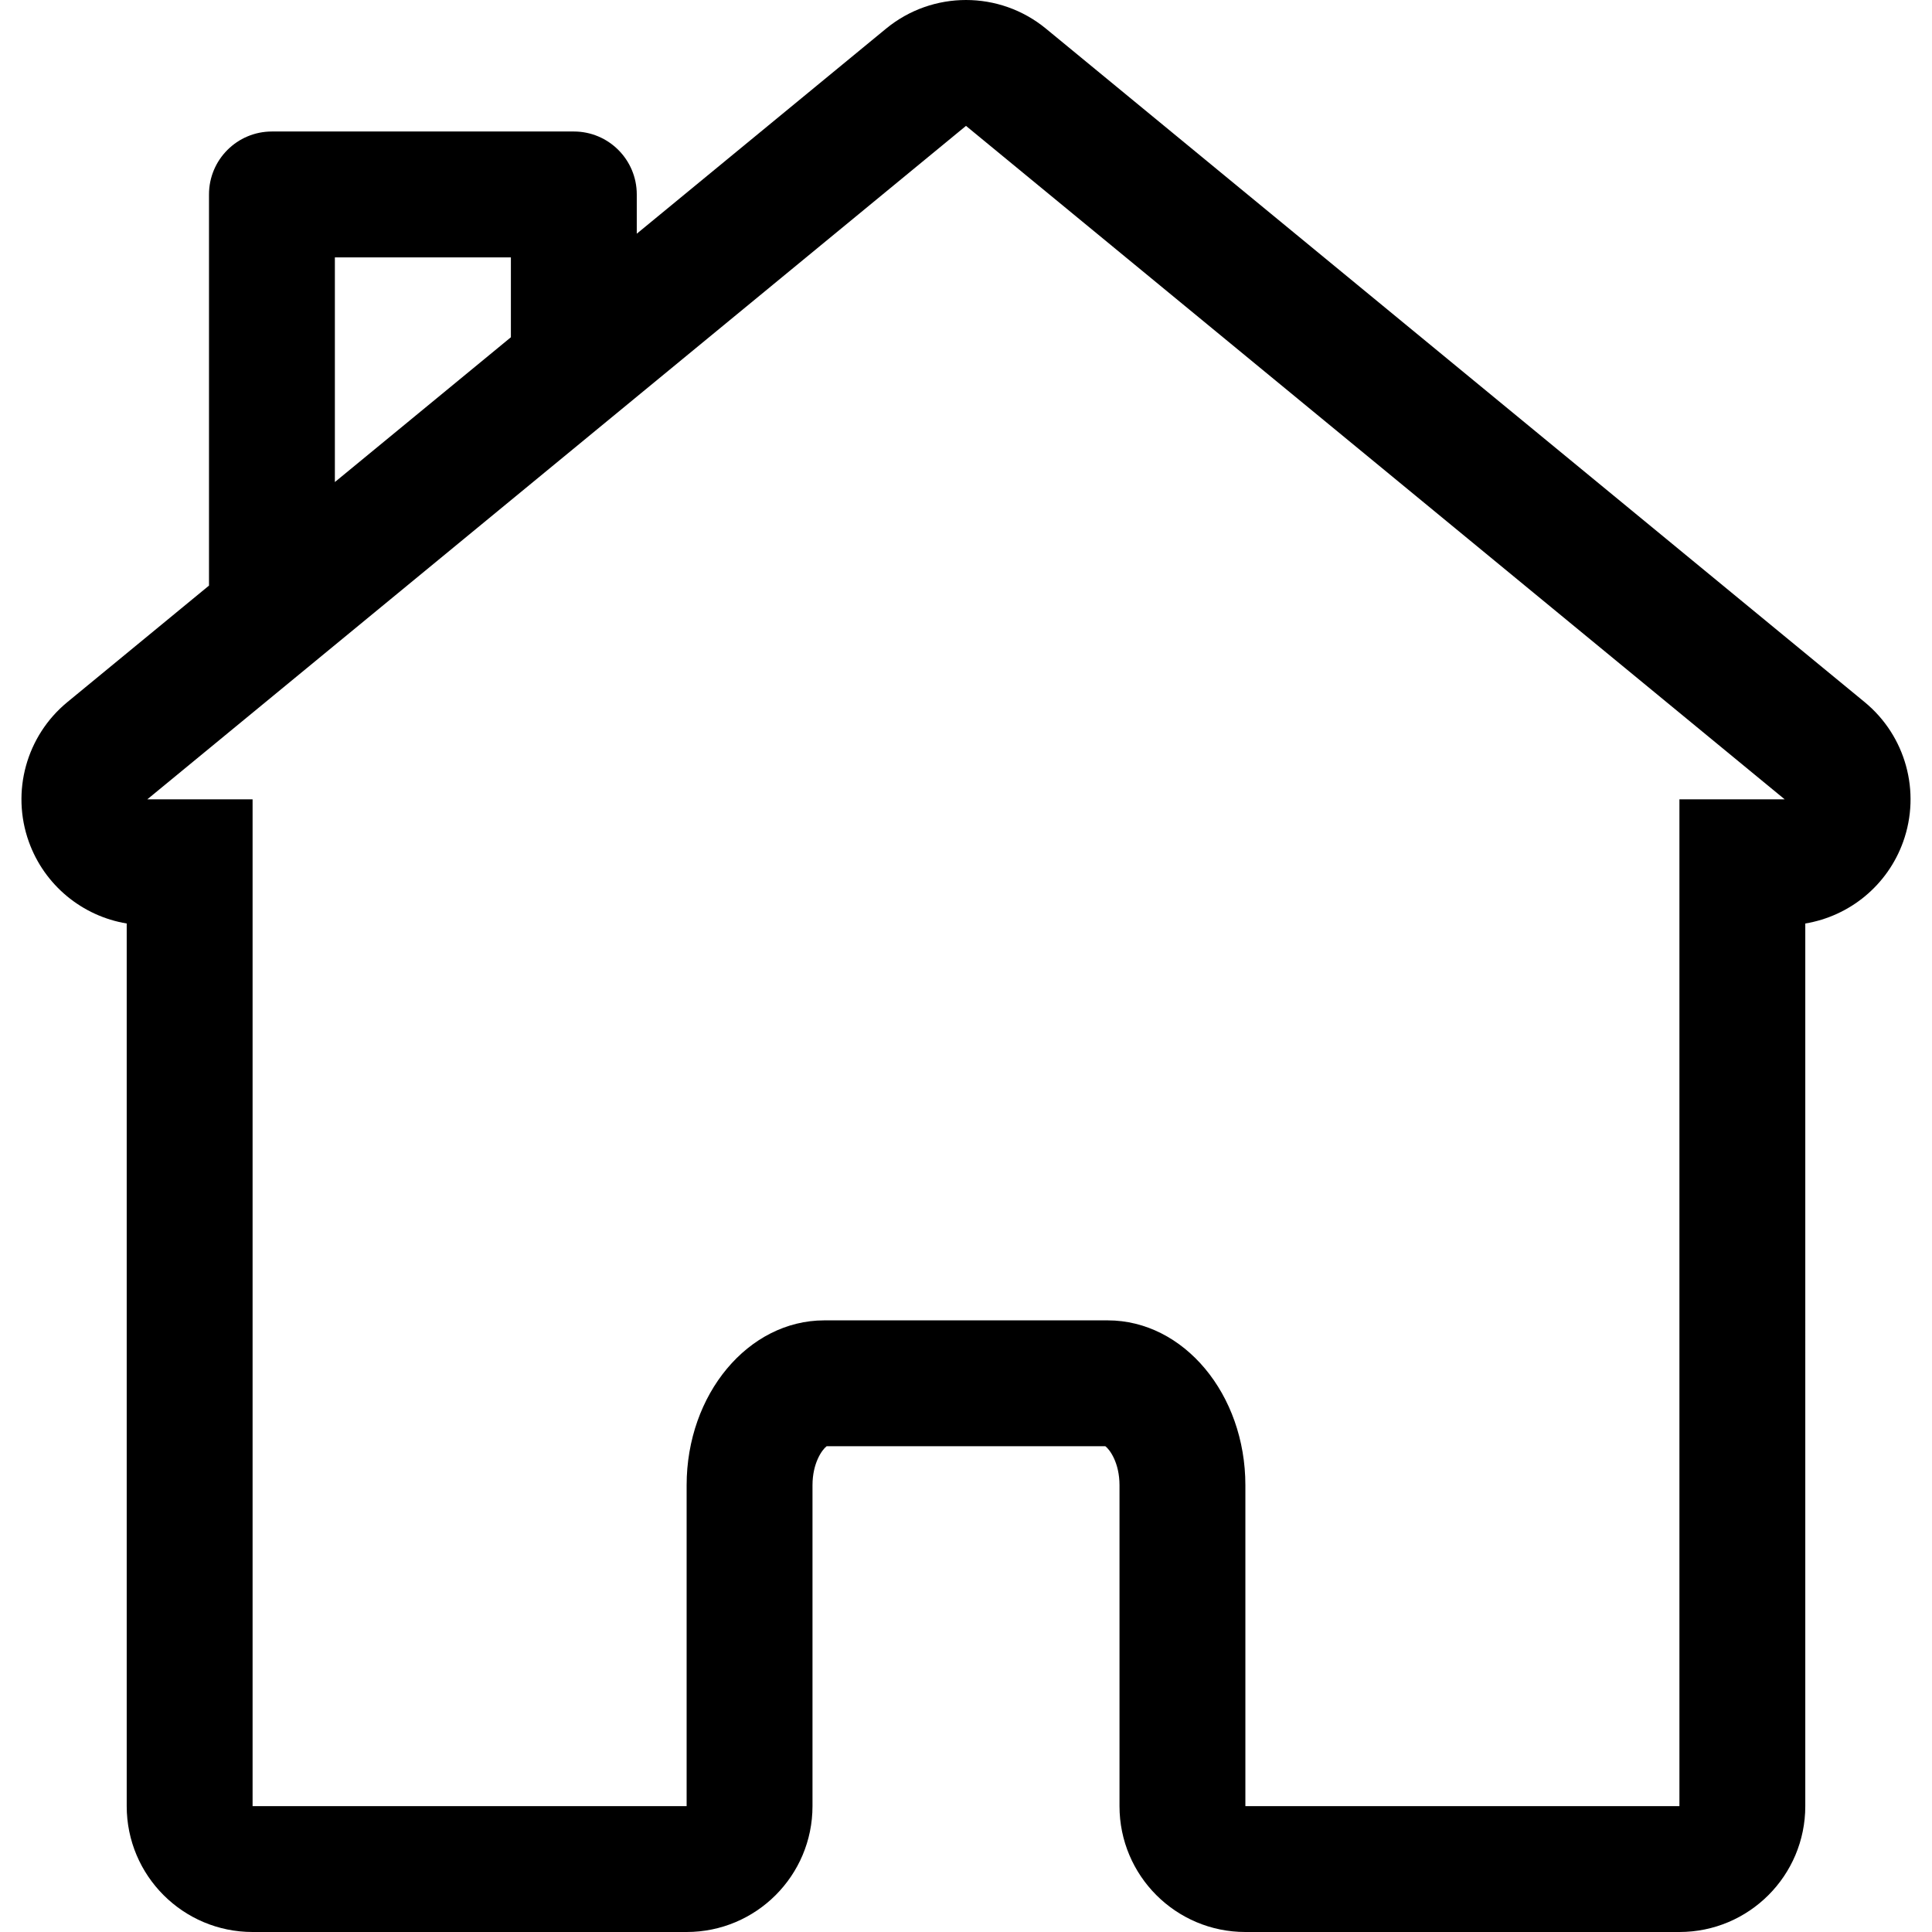 <svg xml:space="preserve" viewBox="0 0 460.45 460.45" xmlns:xlink="http://www.w3.org/1999/xlink" xmlns="http://www.w3.org/2000/svg" id="Layer_1" version="1.1" width="64px" height="64px" fill="#000000">

<g stroke-width="0" id="SVGRepo_bgCarrier"></g>

<g stroke-linejoin="round" stroke-linecap="round" id="SVGRepo_tracerCarrier"></g>

<g id="SVGRepo_iconCarrier"> <g> <g> <path d="M444.396,167.33L249.284,6.831C243.747,2.277,236.986,0,230.225,0s-13.522,2.277-19.058,6.831L151.76,55.699V46.34 c0-8.284-6.716-15-15-15H64.81c-8.284,0-15,6.716-15,15v93.223L16.055,167.33c-9.781,8.046-13.456,21.369-9.182,33.291 c3.711,10.354,12.723,17.715,23.325,19.473V430.45c0,16.569,13.432,30,30,30h103.443c16.568,0,30-13.431,30-30v-76.474 c0-5.316,2.297-8.485,3.368-9.296h66.432c1.071,0.811,3.368,3.98,3.368,9.296v76.474c0,16.569,13.431,30,30,30h103.443 c16.569,0,30-13.431,30-30V220.095c10.603-1.757,19.614-9.119,23.325-19.473C457.852,188.699,454.177,175.377,444.396,167.33z M79.81,61.341h41.95v19.037l-41.95,34.508V61.341z M400.253,190.499v239.952H296.809v-76.474 c0-21.703-14.693-39.296-32.818-39.296H196.46c-18.125,0-32.818,17.594-32.818,39.296v76.474H60.198V190.499H35.113L230.225,30 l195.112,160.499H400.253z"></path> </g> </g> </g>

</svg>